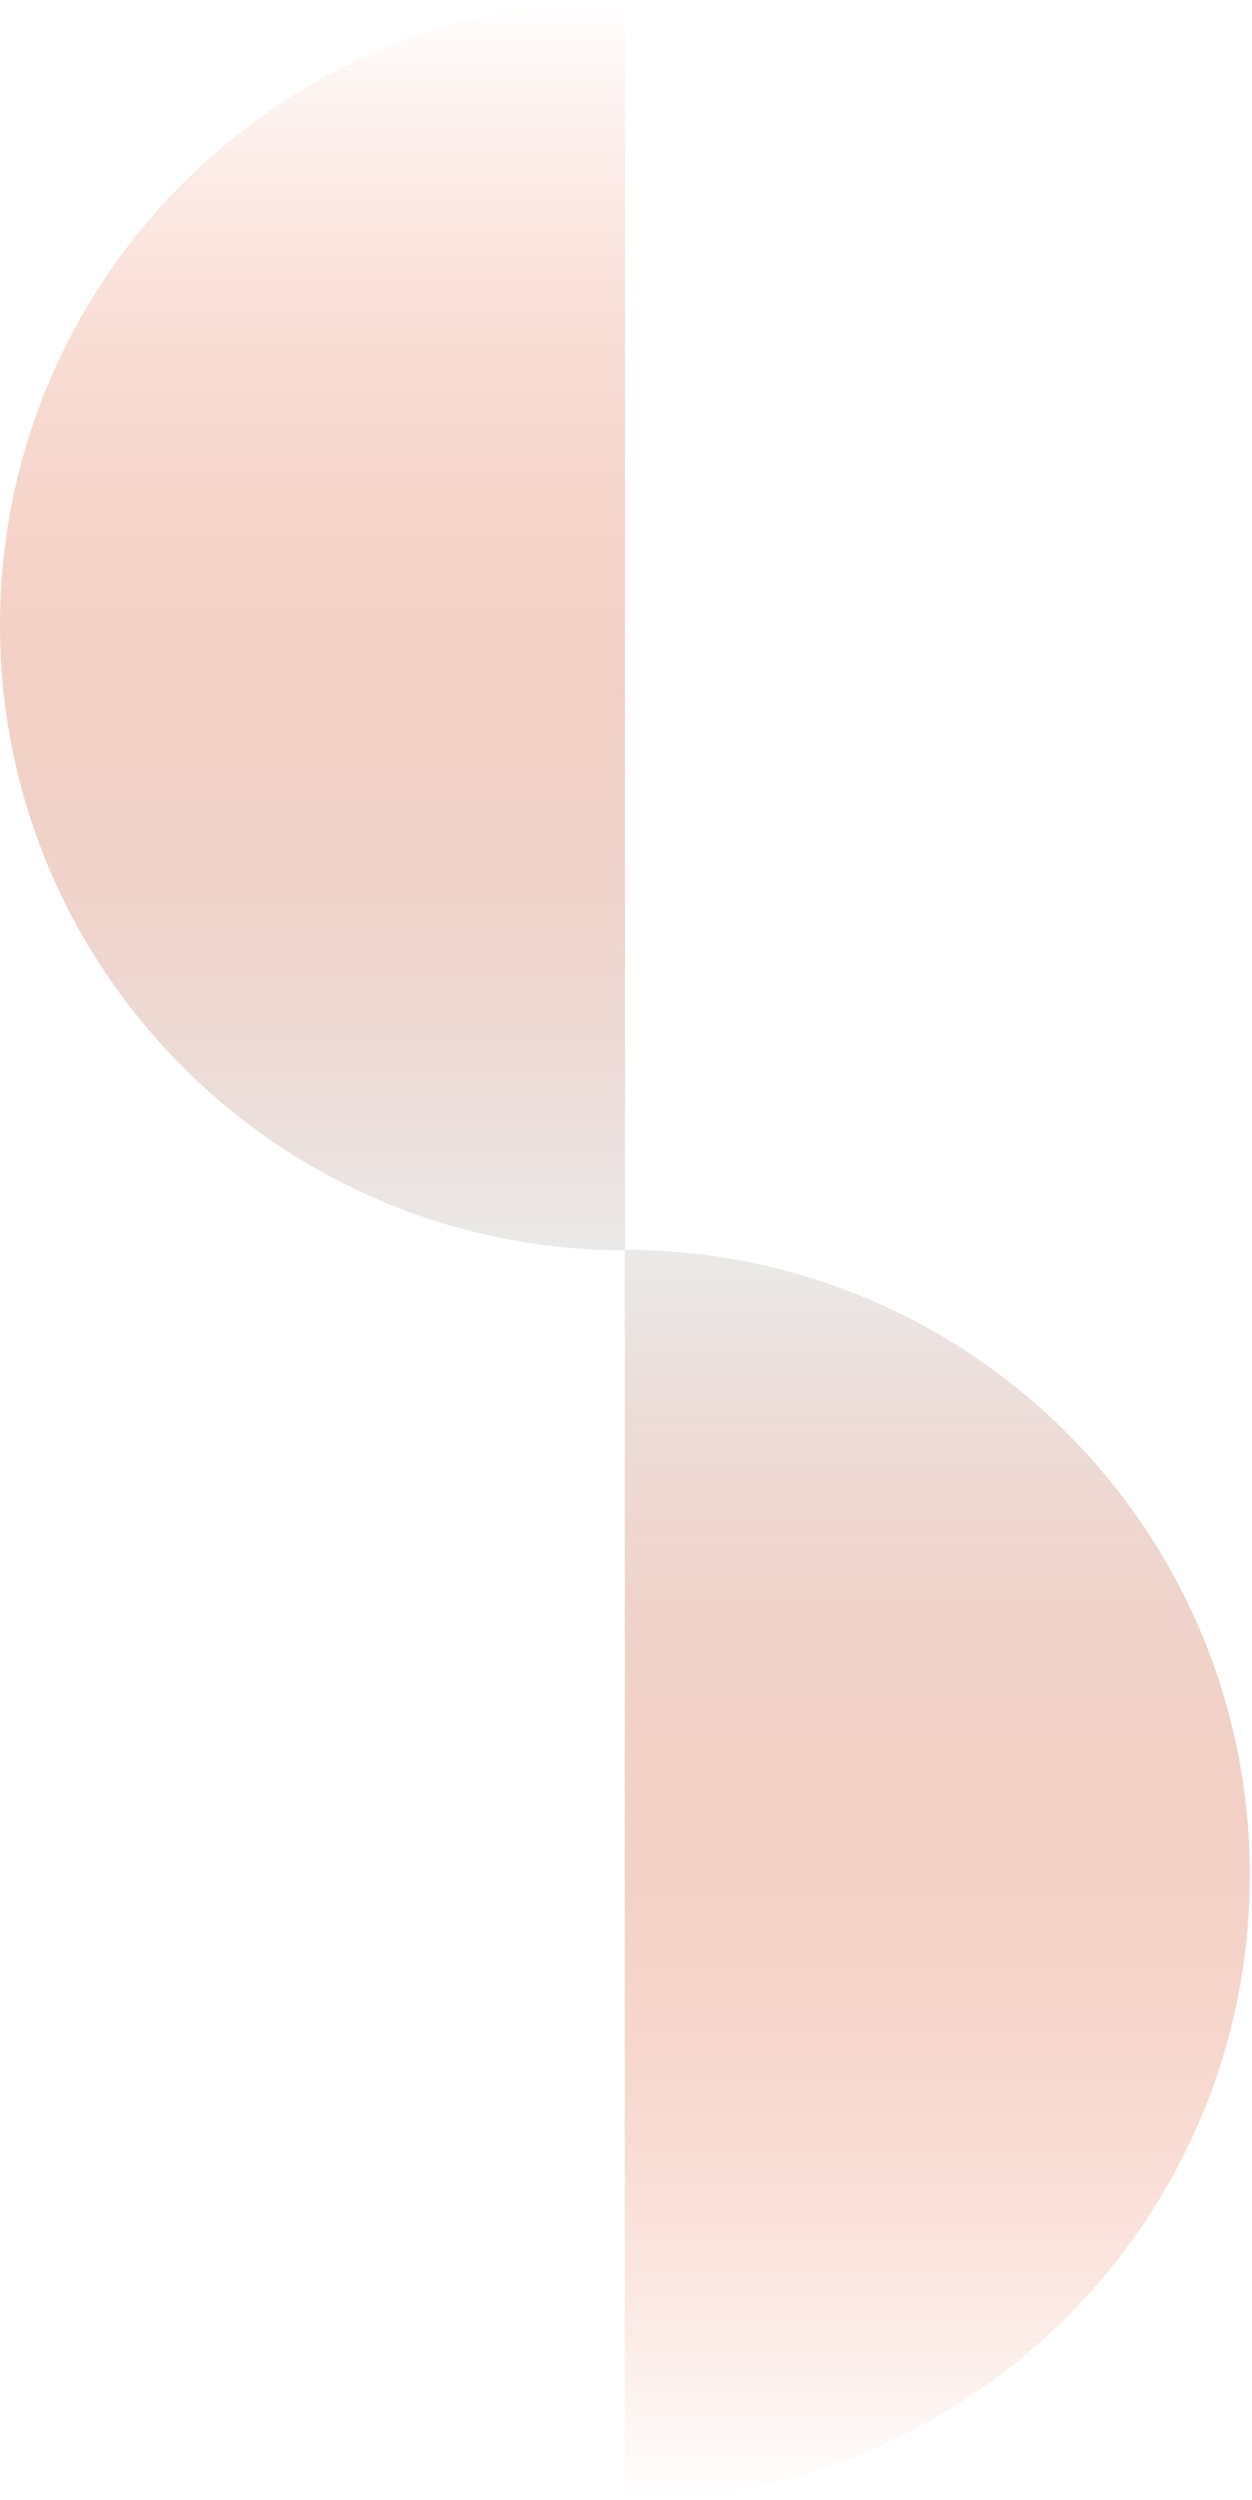 <?xml version="1.0" encoding="UTF-8"?>
<svg xmlns="http://www.w3.org/2000/svg" width="286" height="571" viewBox="0 0 286 571" fill="none">
  <path d="M0 142.779C0 221.633 63.924 285.557 142.779 285.557L142.779 0C63.924 0 0 63.924 0 142.779Z" fill="url(#paint0_linear_233_168)"></path>
  <path d="M285.501 428.221C285.501 507.076 221.577 571 142.722 571L142.722 285.442C221.577 285.442 285.5 349.366 285.501 428.221Z" fill="url(#paint1_linear_233_168)"></path>
  <defs>
    <linearGradient id="paint0_linear_233_168" x1="71.389" y1="0" x2="71.389" y2="285.557" gradientUnits="userSpaceOnUse">
      <stop stop-color="#E75E35" stop-opacity="0"></stop>
      <stop offset="1" stop-color="#EAEAEA"></stop>
    </linearGradient>
    <linearGradient id="paint1_linear_233_168" x1="214.111" y1="285.442" x2="214.111" y2="571" gradientUnits="userSpaceOnUse">
      <stop stop-color="#EAEAEA"></stop>
      <stop offset="1" stop-color="#E75E35" stop-opacity="0"></stop>
    </linearGradient>
  </defs>
</svg>
